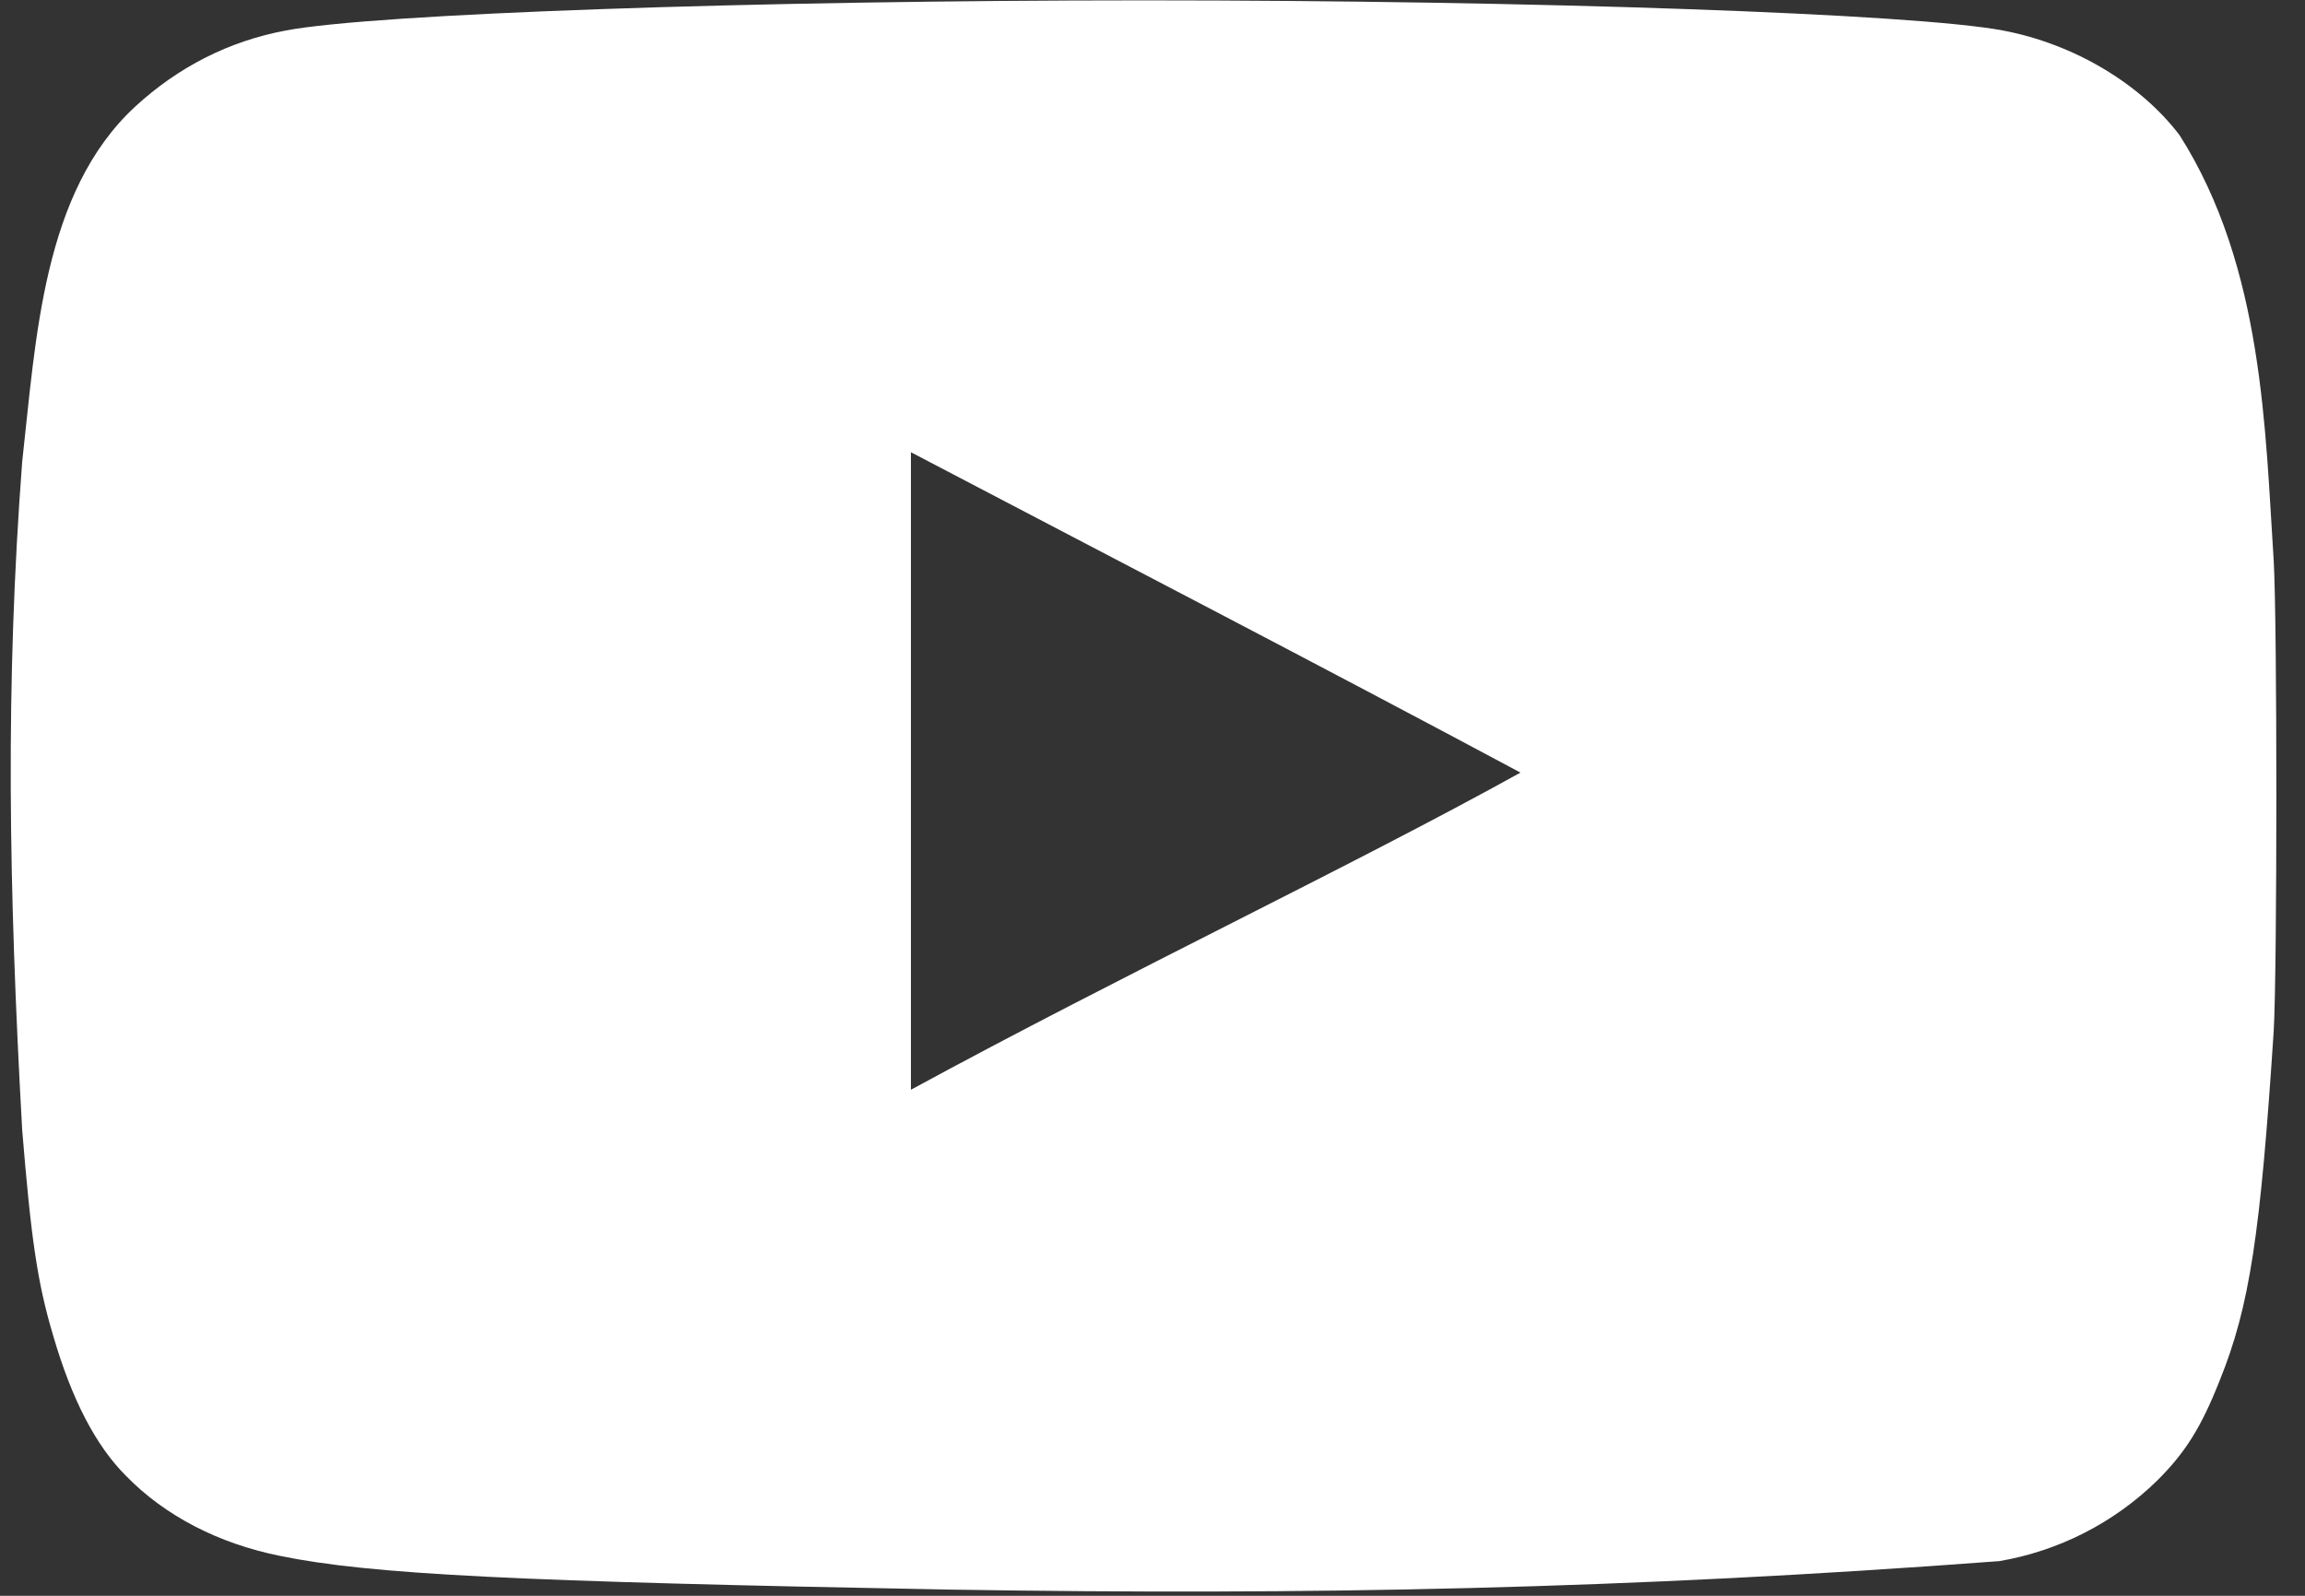 <?xml version="1.0" encoding="utf-8"?>
<svg width="26" height="18" viewBox="0 0 26 18" fill="none" xmlns="http://www.w3.org/2000/svg">
<rect x="0" y="0" width="26" height="18" fill="#333333" stroke="none"/>
<path d="M10.705 17.93C5.838 17.84 4.176 17.76 3.154 17.549C2.463 17.409 1.862 17.099 1.422 16.648C1.081 16.308 0.81 15.787 0.6 15.066C0.42 14.464 0.35 13.964 0.25 12.742C0.097 9.985 0.06 7.73 0.25 5.211C0.406 3.82 0.482 2.169 1.522 1.205C2.012 0.754 2.583 0.464 3.224 0.344C4.226 0.154 8.492 0.004 12.908 0.004C17.315 0.004 21.591 0.154 22.593 0.344C23.394 0.495 24.145 0.945 24.586 1.526C25.534 3.018 25.551 4.872 25.647 6.323C25.687 7.014 25.687 10.94 25.647 11.631C25.497 13.924 25.377 14.735 25.036 15.576C24.826 16.107 24.646 16.388 24.335 16.698C23.847 17.176 23.225 17.494 22.552 17.609C18.341 17.926 14.764 17.995 10.705 17.93ZM17.155 8.717C14.812 7.464 12.568 6.303 10.275 5.101V12.292C12.688 10.98 15.232 9.778 17.165 8.707L17.155 8.717Z" fill="white"/>
</svg>
